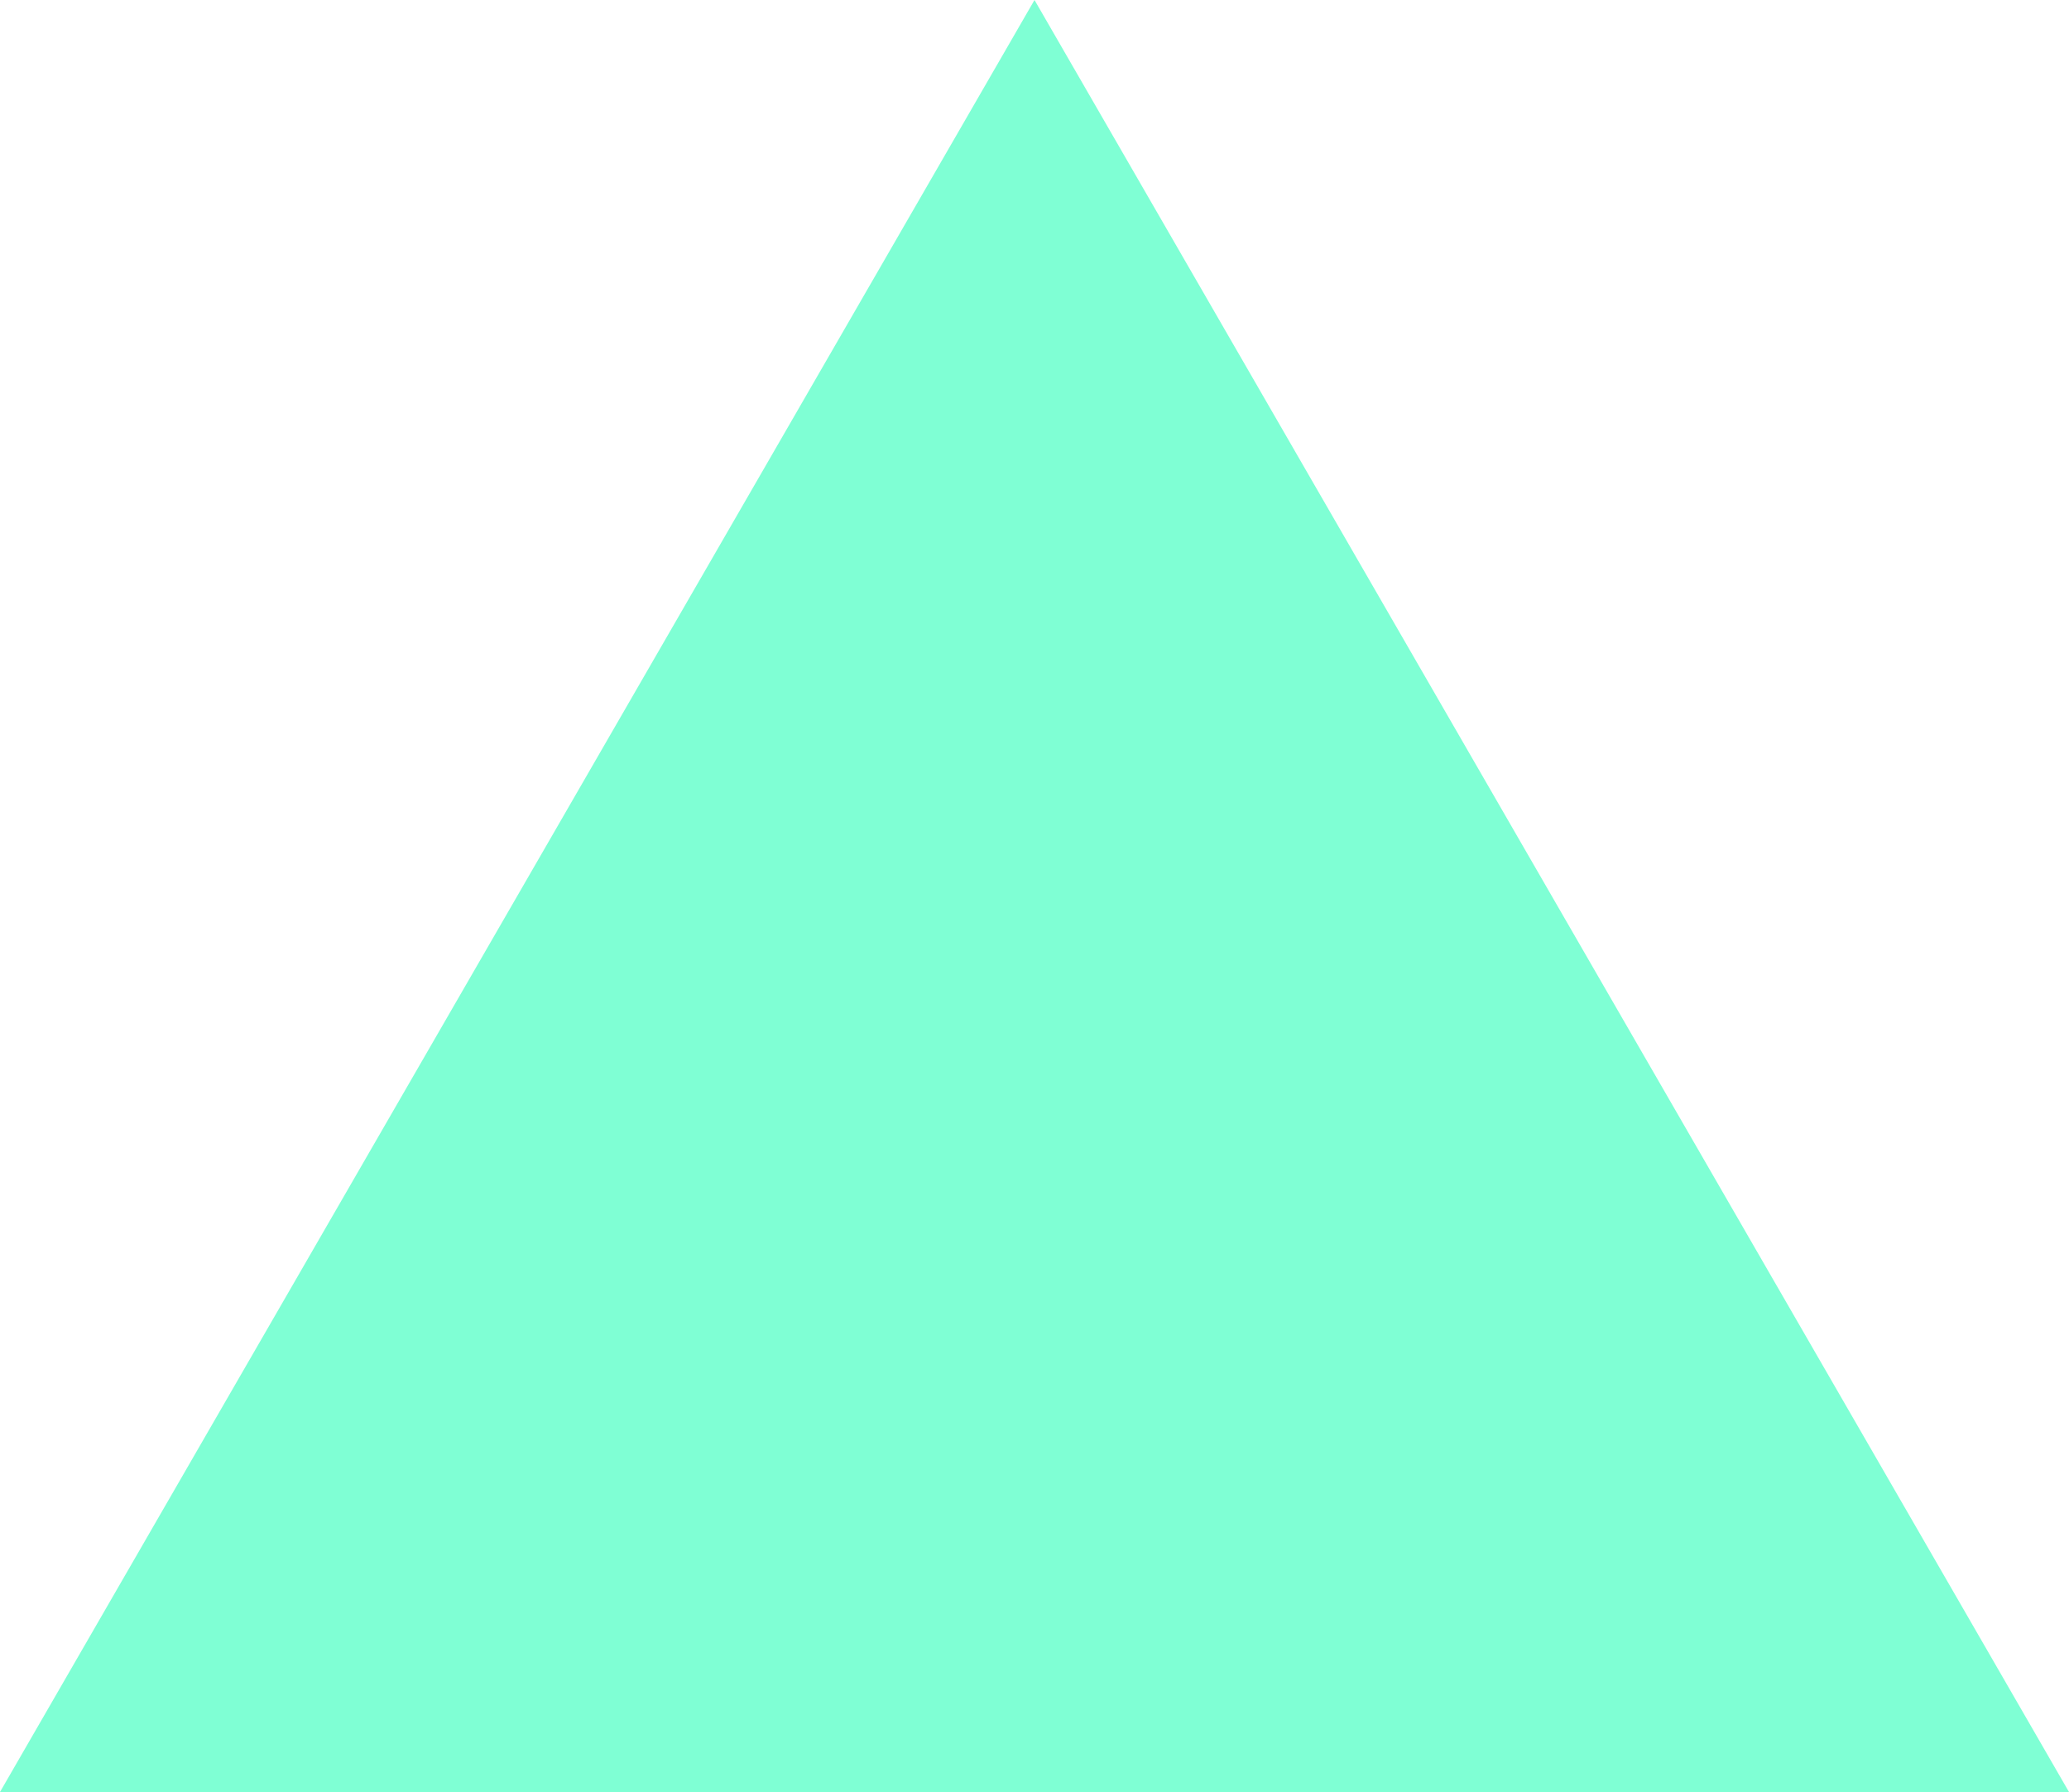 <?xml version="1.0" encoding="UTF-8"?> <svg xmlns="http://www.w3.org/2000/svg" id="Layer_2" viewBox="0 0 100 86.6"><defs><style>.cls-1{fill:#7fffd4;}</style></defs><g id="Layer_1-2"><path class="cls-1" d="M50 0L0 86.6L100 86.6L50 0z"></path></g></svg> 